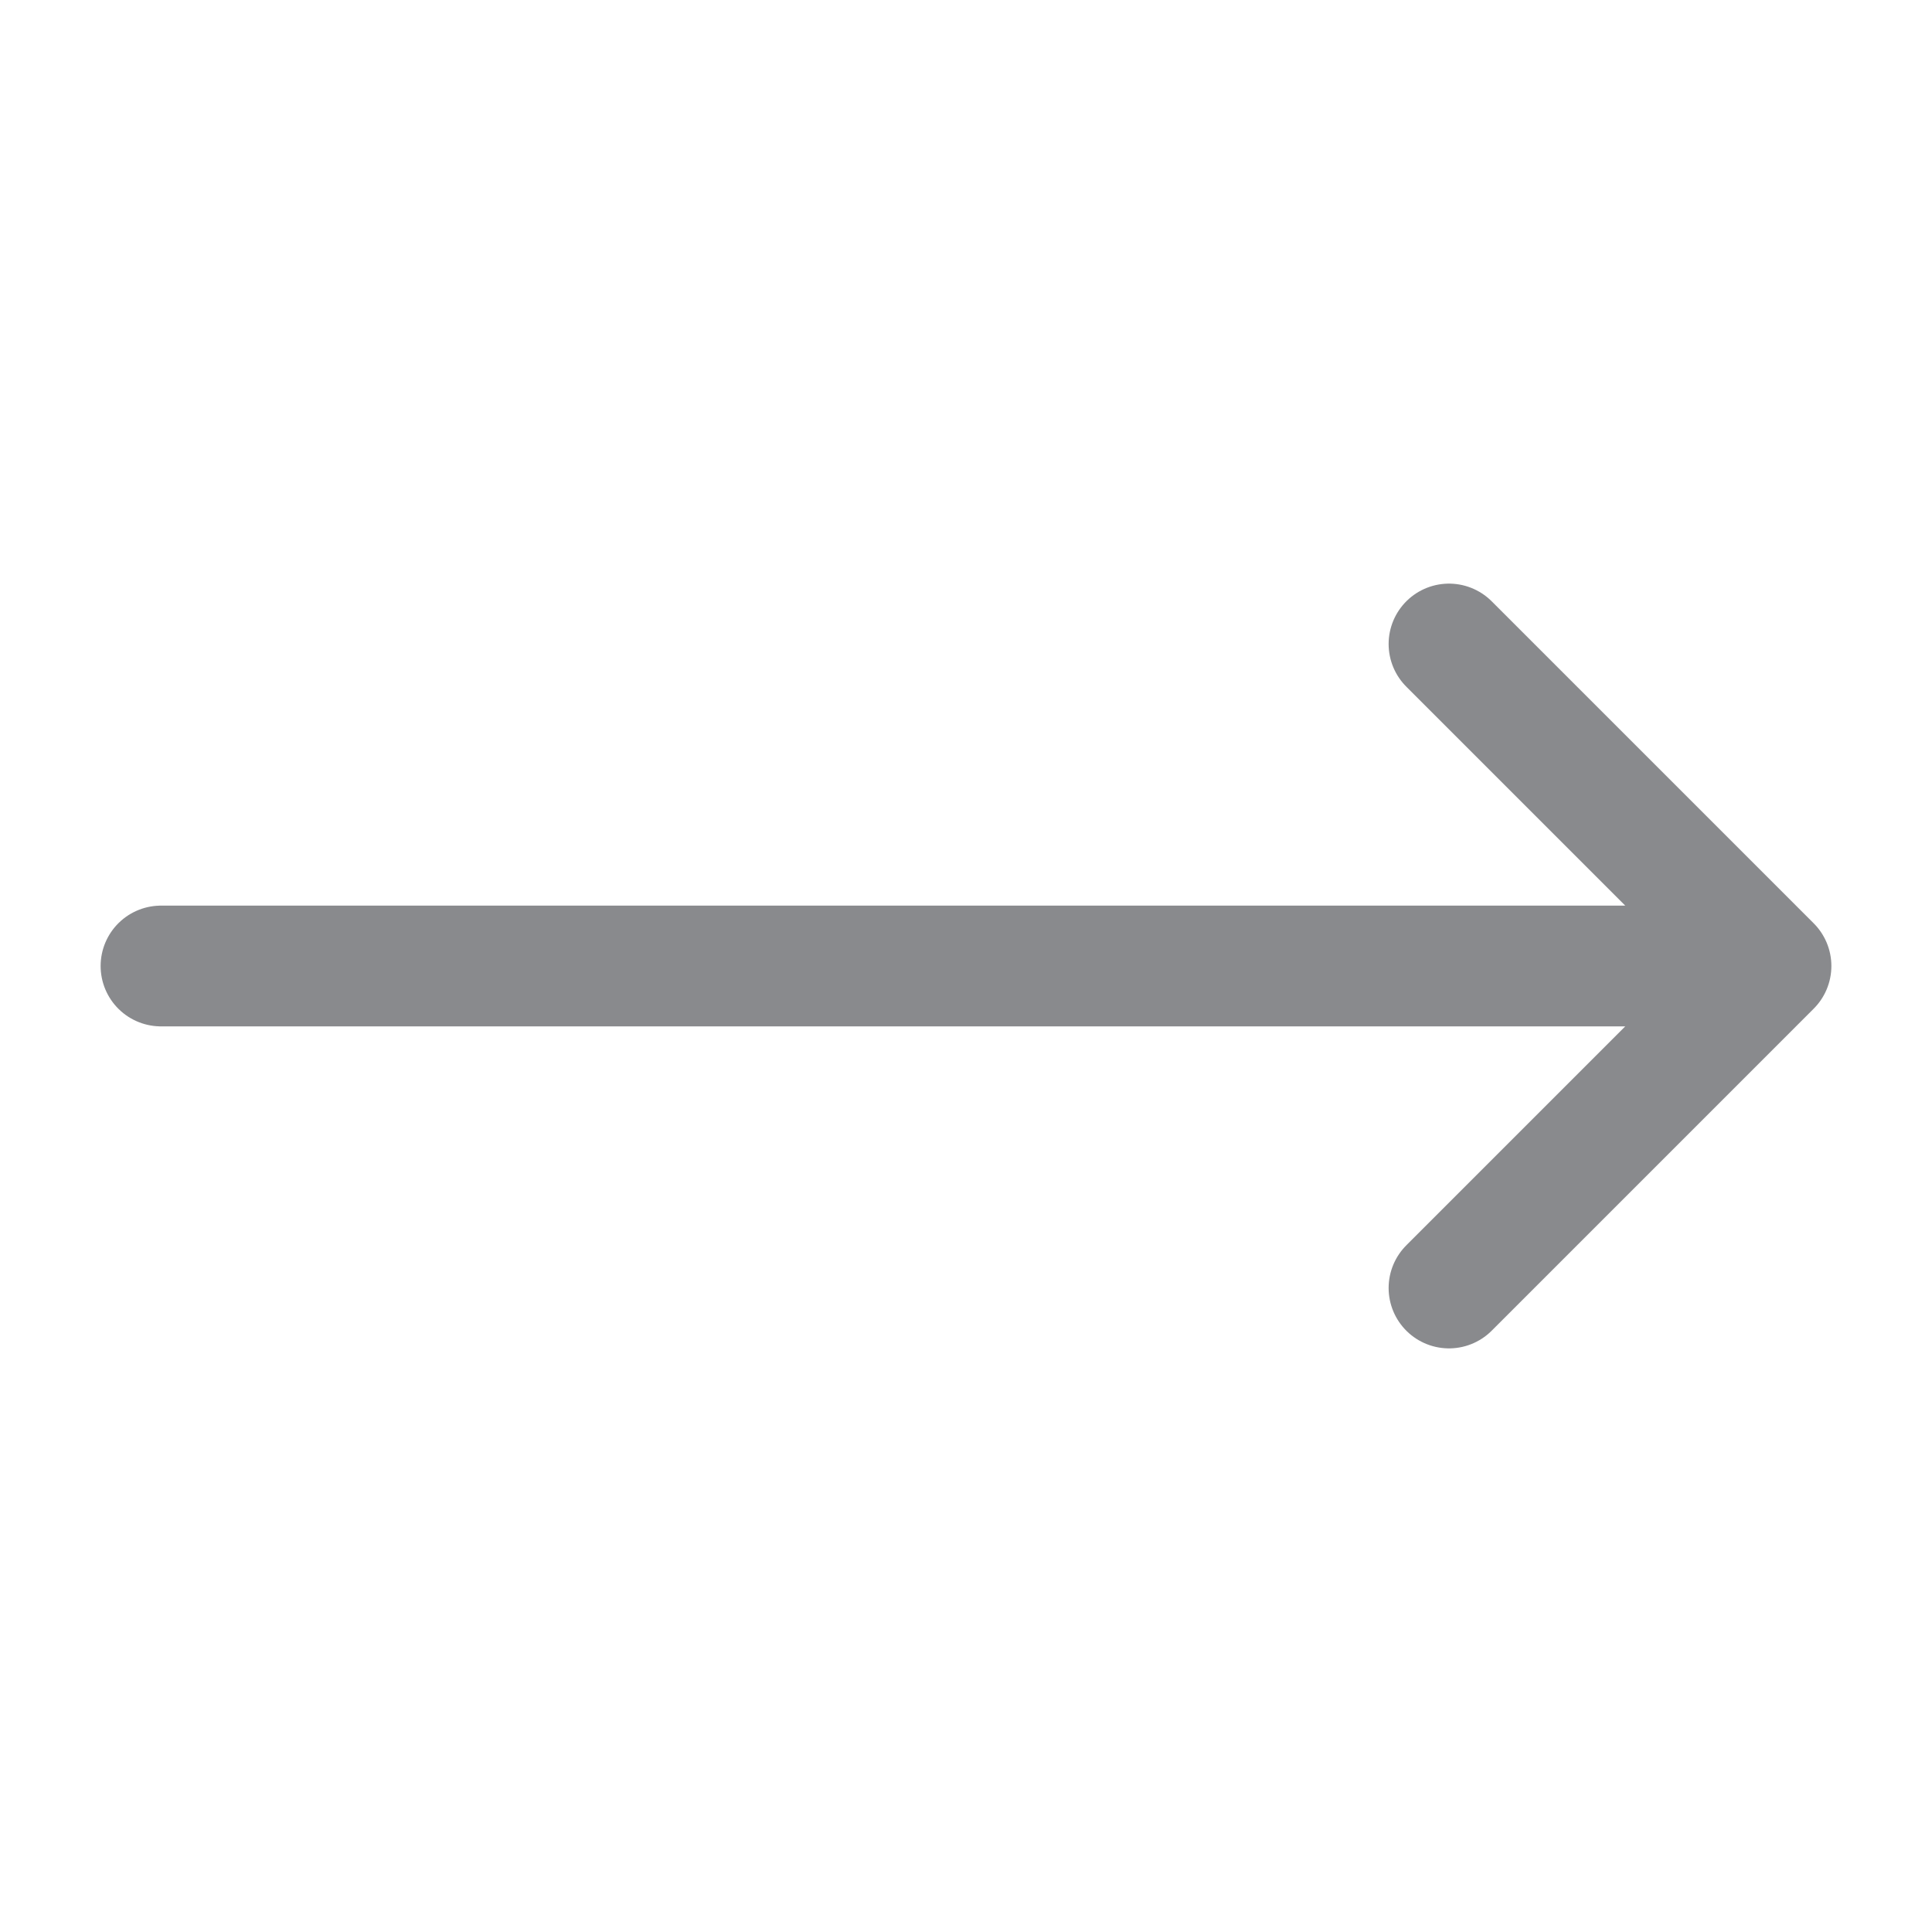 <svg width="24" height="24" viewBox="0 0 24 24" fill="none" xmlns="http://www.w3.org/2000/svg">
<path d="M18 8L22 12M22 12L18 16M22 12H2" stroke="#898A8D" stroke-width="1.5" stroke-linecap="round" stroke-linejoin="round"/>
</svg>
